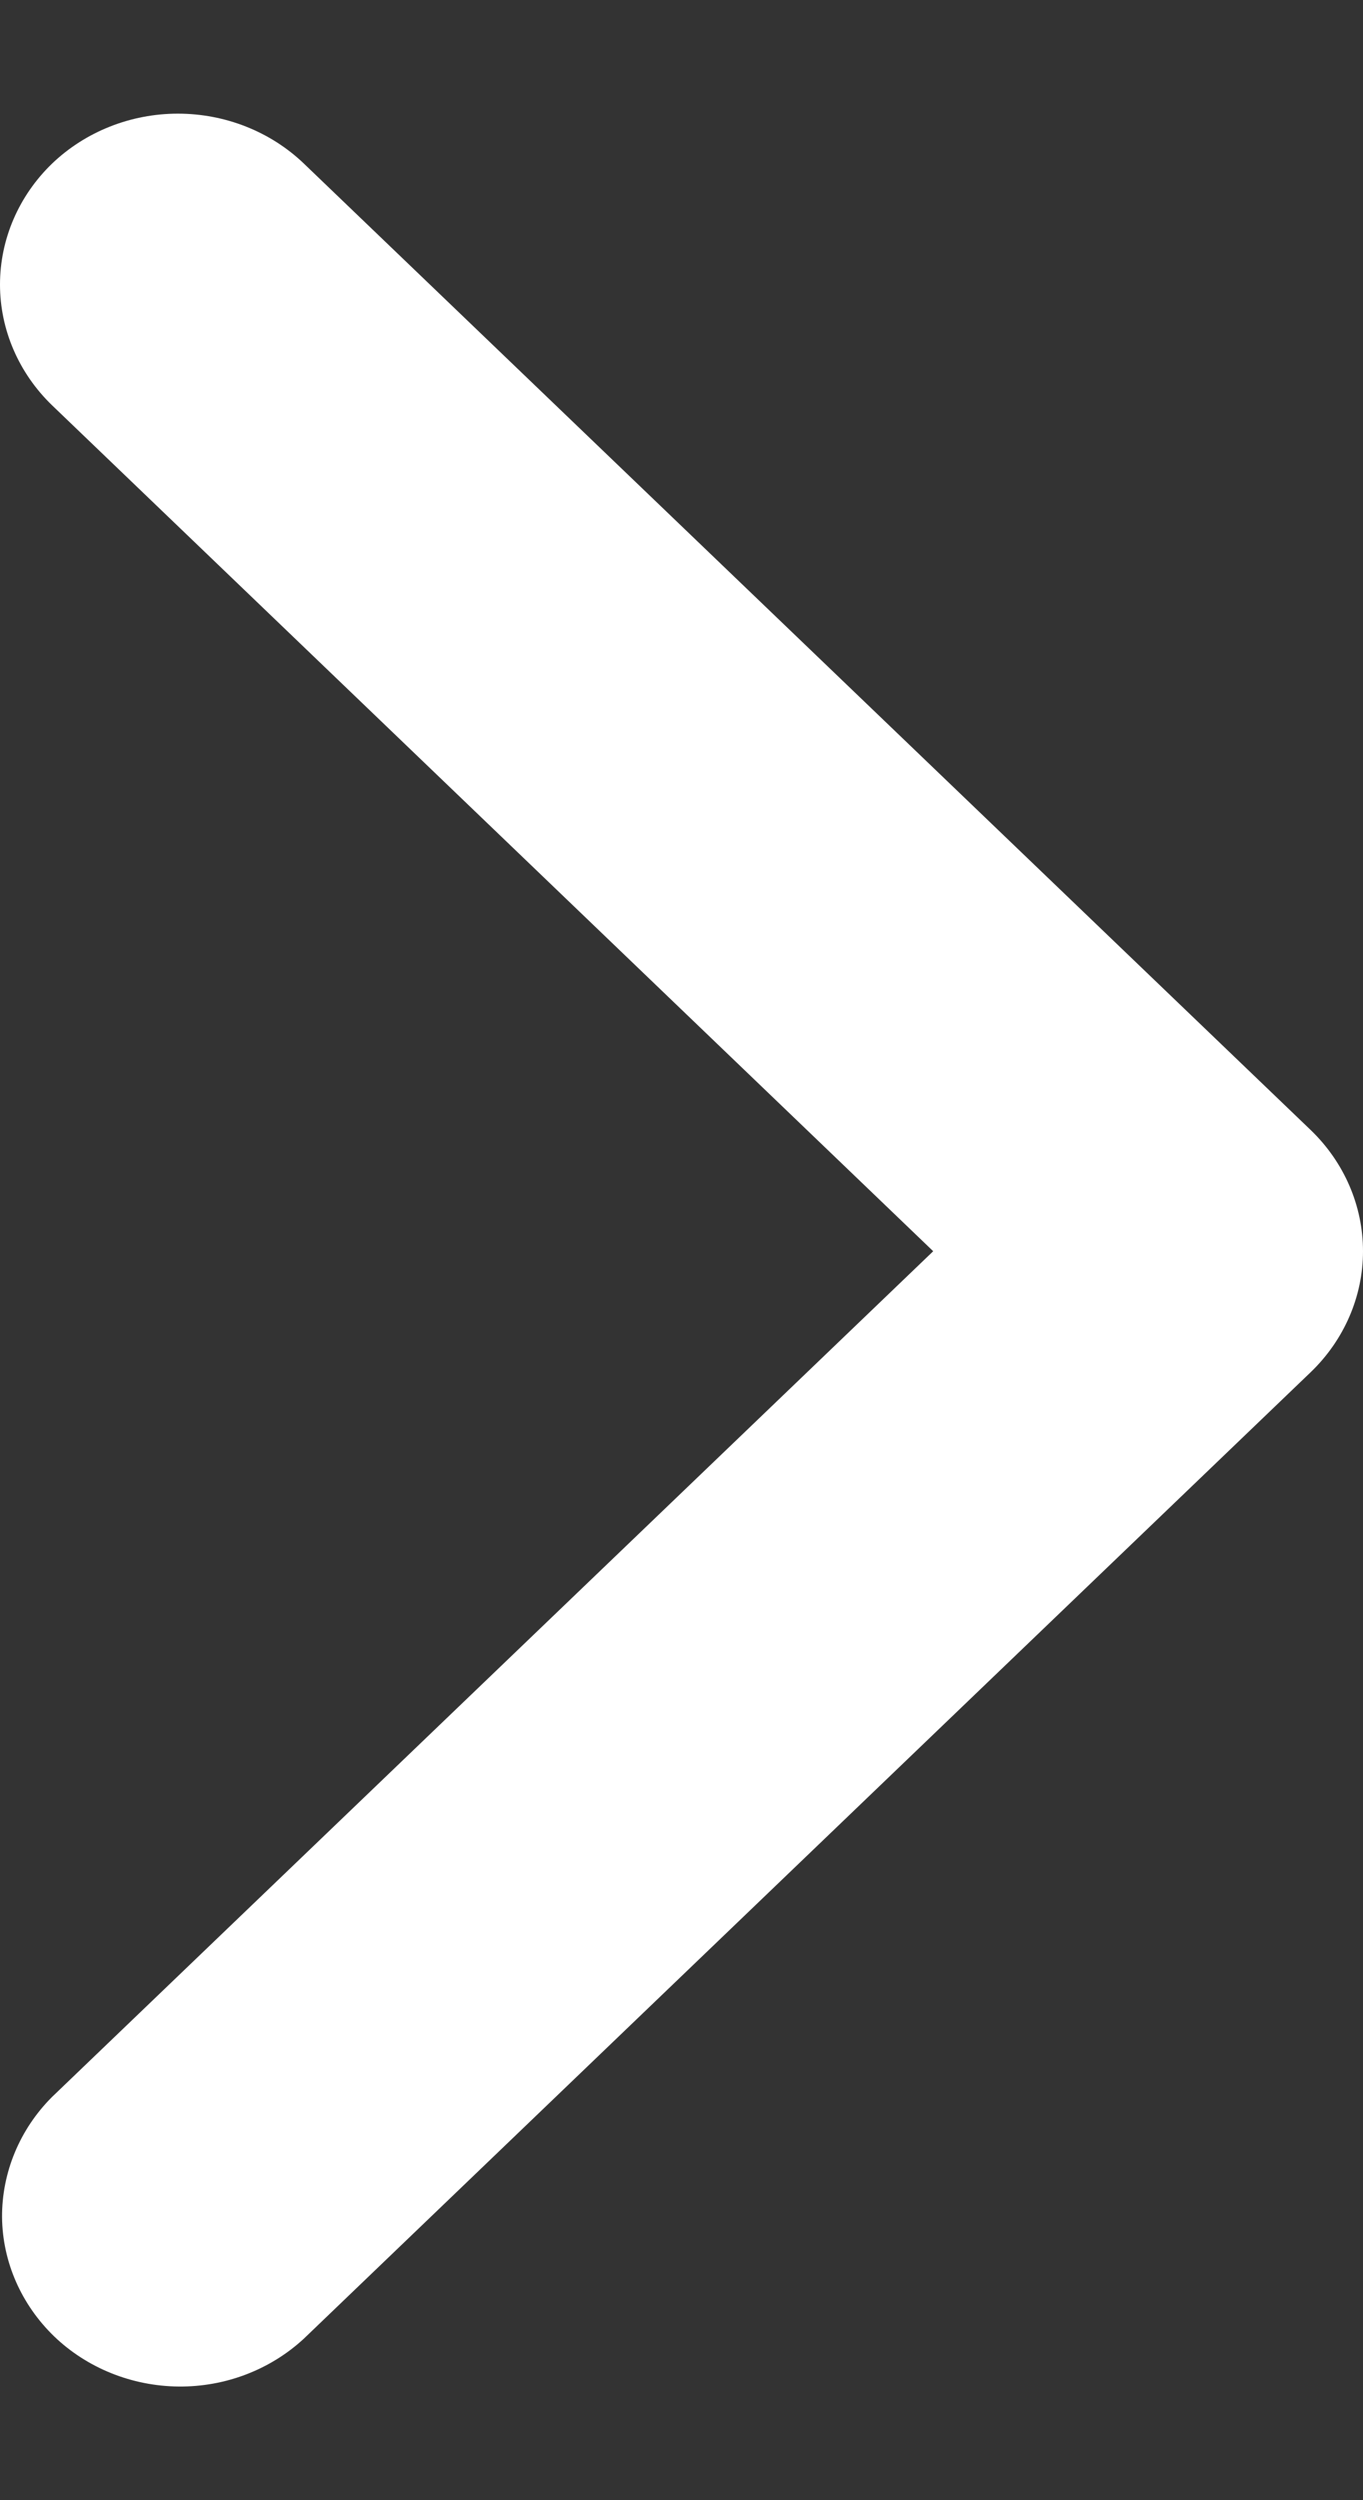 <?xml version="1.0" encoding="UTF-8"?> <svg xmlns="http://www.w3.org/2000/svg" width="6" height="11" viewBox="0 0 6 11" fill="none"><rect x="0" y="0" width="6" height="11" fill="#333333" stroke="none"/><path d="M0.229 0.72C0.083 0.861 0 1.052 0 1.252C0 1.451 0.083 1.642 0.229 1.783L4.108 5.505L0.229 9.226C0.087 9.368 0.008 9.558 0.009 9.755C0.011 9.952 0.094 10.14 0.239 10.28C0.384 10.419 0.581 10.498 0.786 10.5C0.992 10.502 1.19 10.426 1.338 10.289L5.771 6.036C5.917 5.895 6 5.704 6 5.505C6 5.305 5.917 5.114 5.771 4.973L1.338 0.72C1.191 0.579 0.991 0.5 0.783 0.5C0.576 0.5 0.376 0.579 0.229 0.72Z" fill="white"></path></svg> 